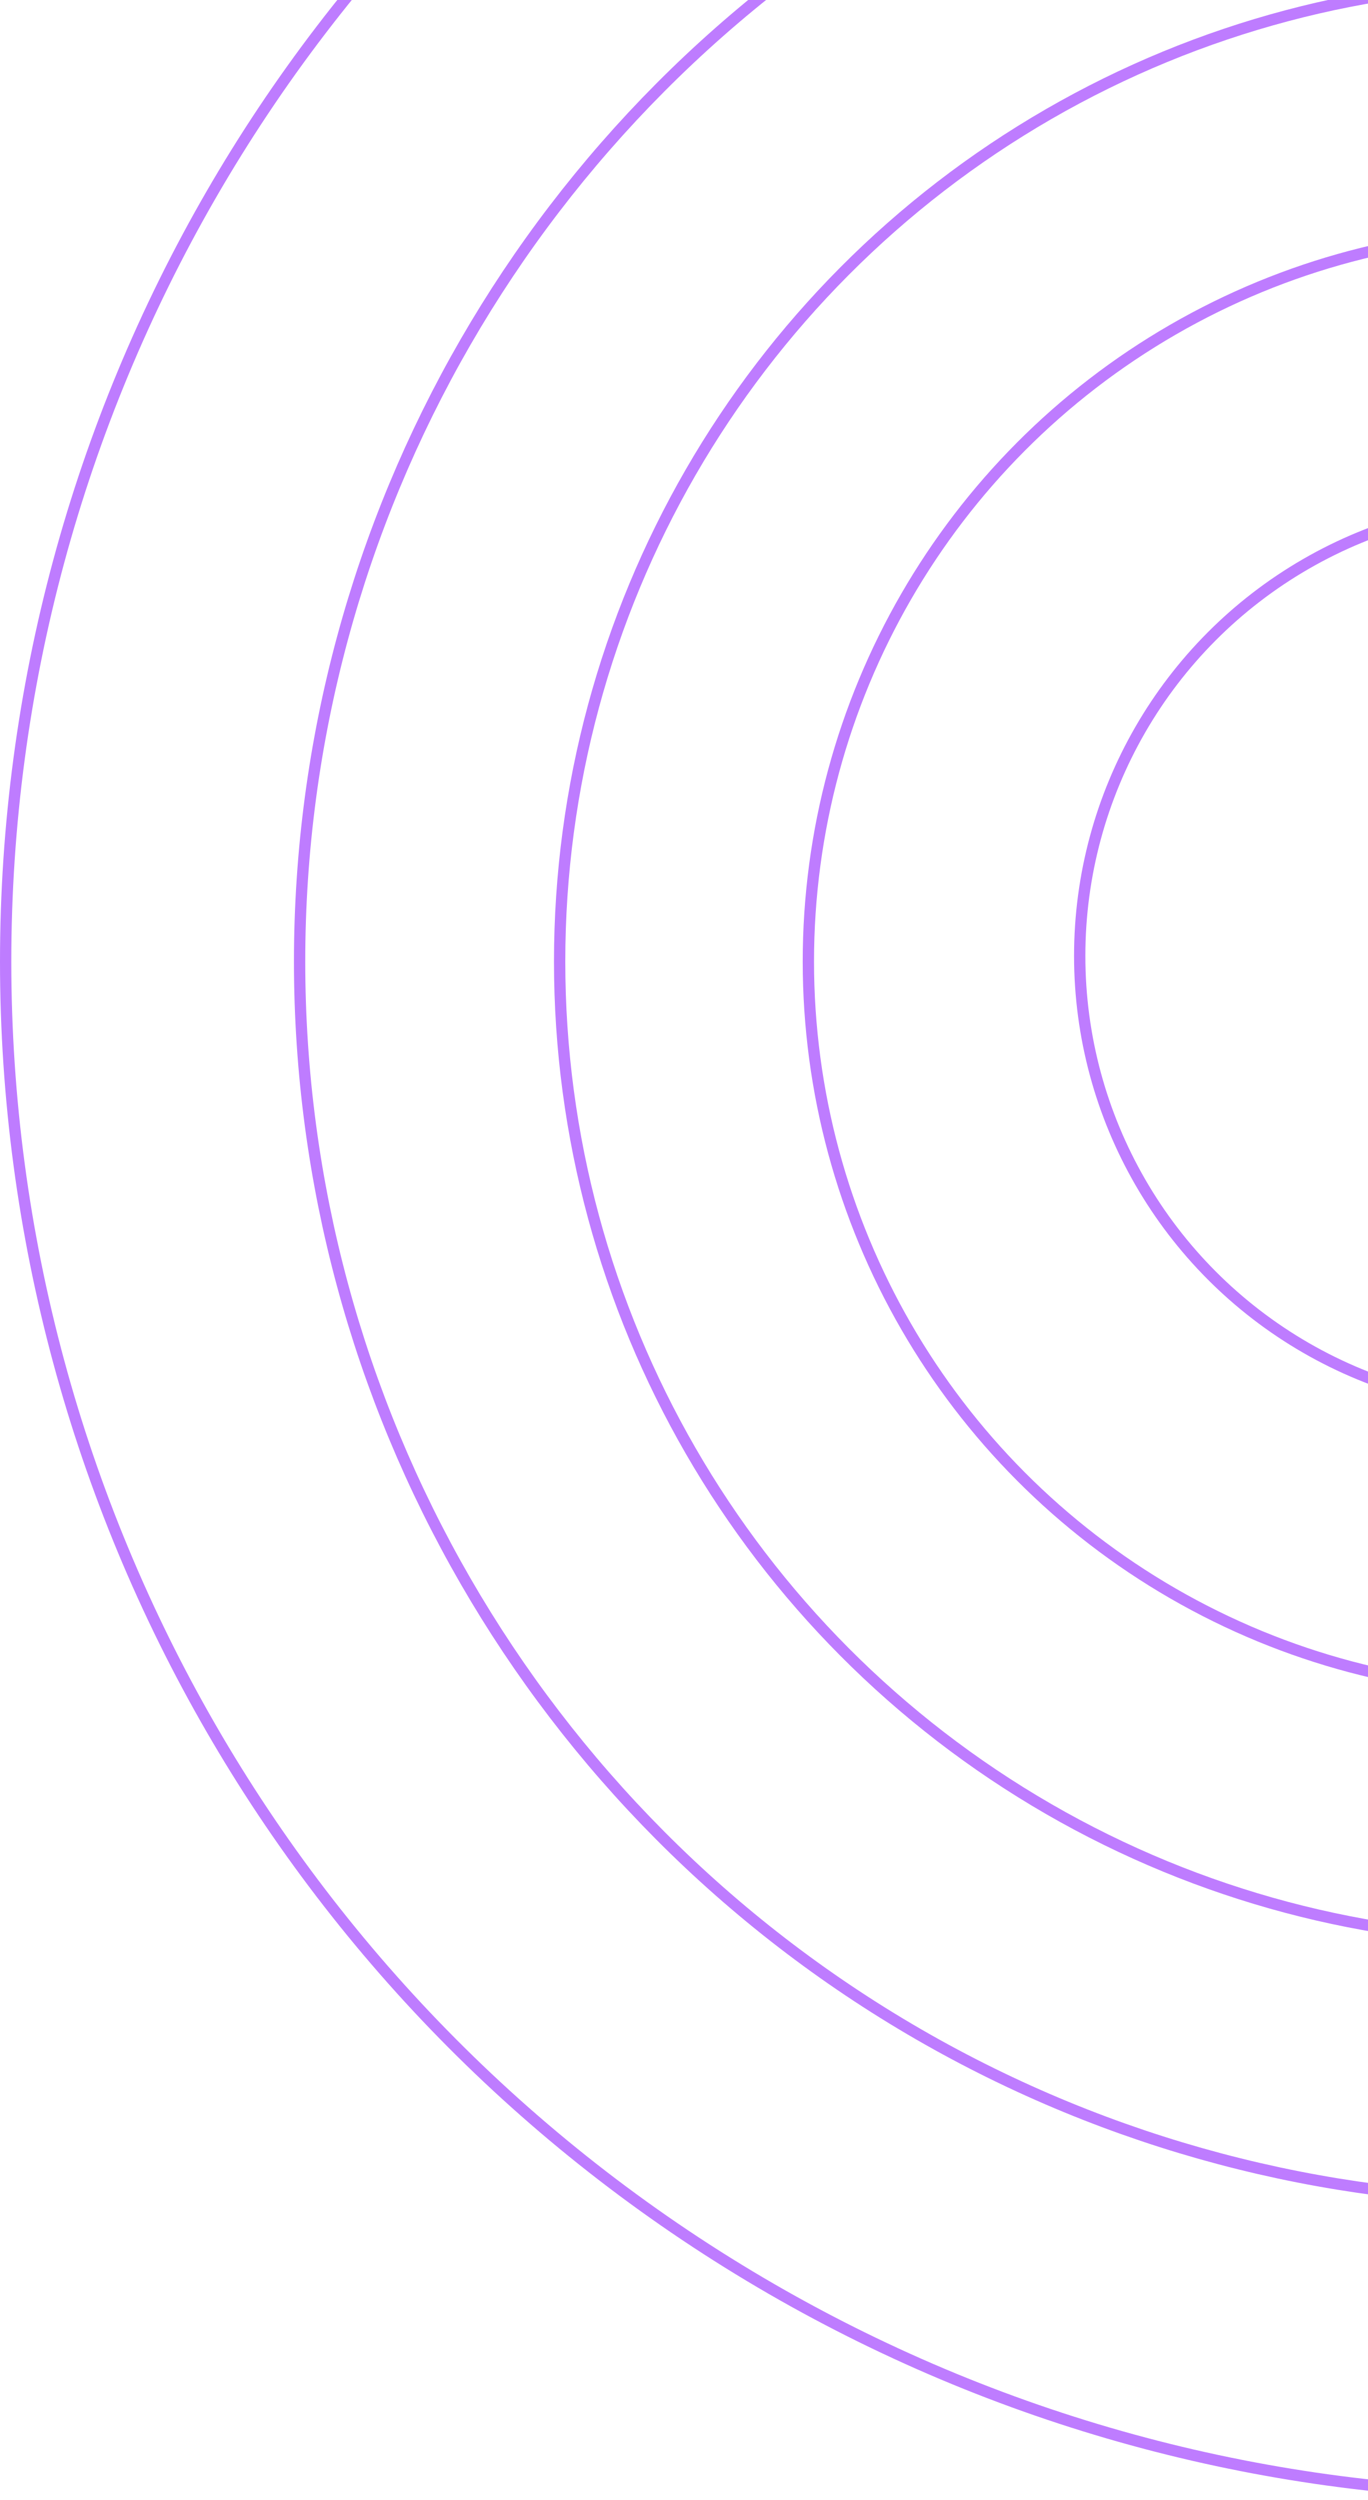 <svg width="121" height="221" viewBox="0 0 121 221" fill="none" xmlns="http://www.w3.org/2000/svg"><circle cx="135.5" cy="84.5" r="40" stroke="#BE7CFF"></circle><circle cx="136" cy="85" r="135.5" stroke="#BE7CFF"></circle><circle cx="136" cy="85" r="109.5" stroke="#BE7CFF"></circle><circle cx="136" cy="85" r="86.5" stroke="#BE7CFF"></circle><circle cx="136" cy="85" r="64.5" stroke="#BE7CFF"></circle></svg>
